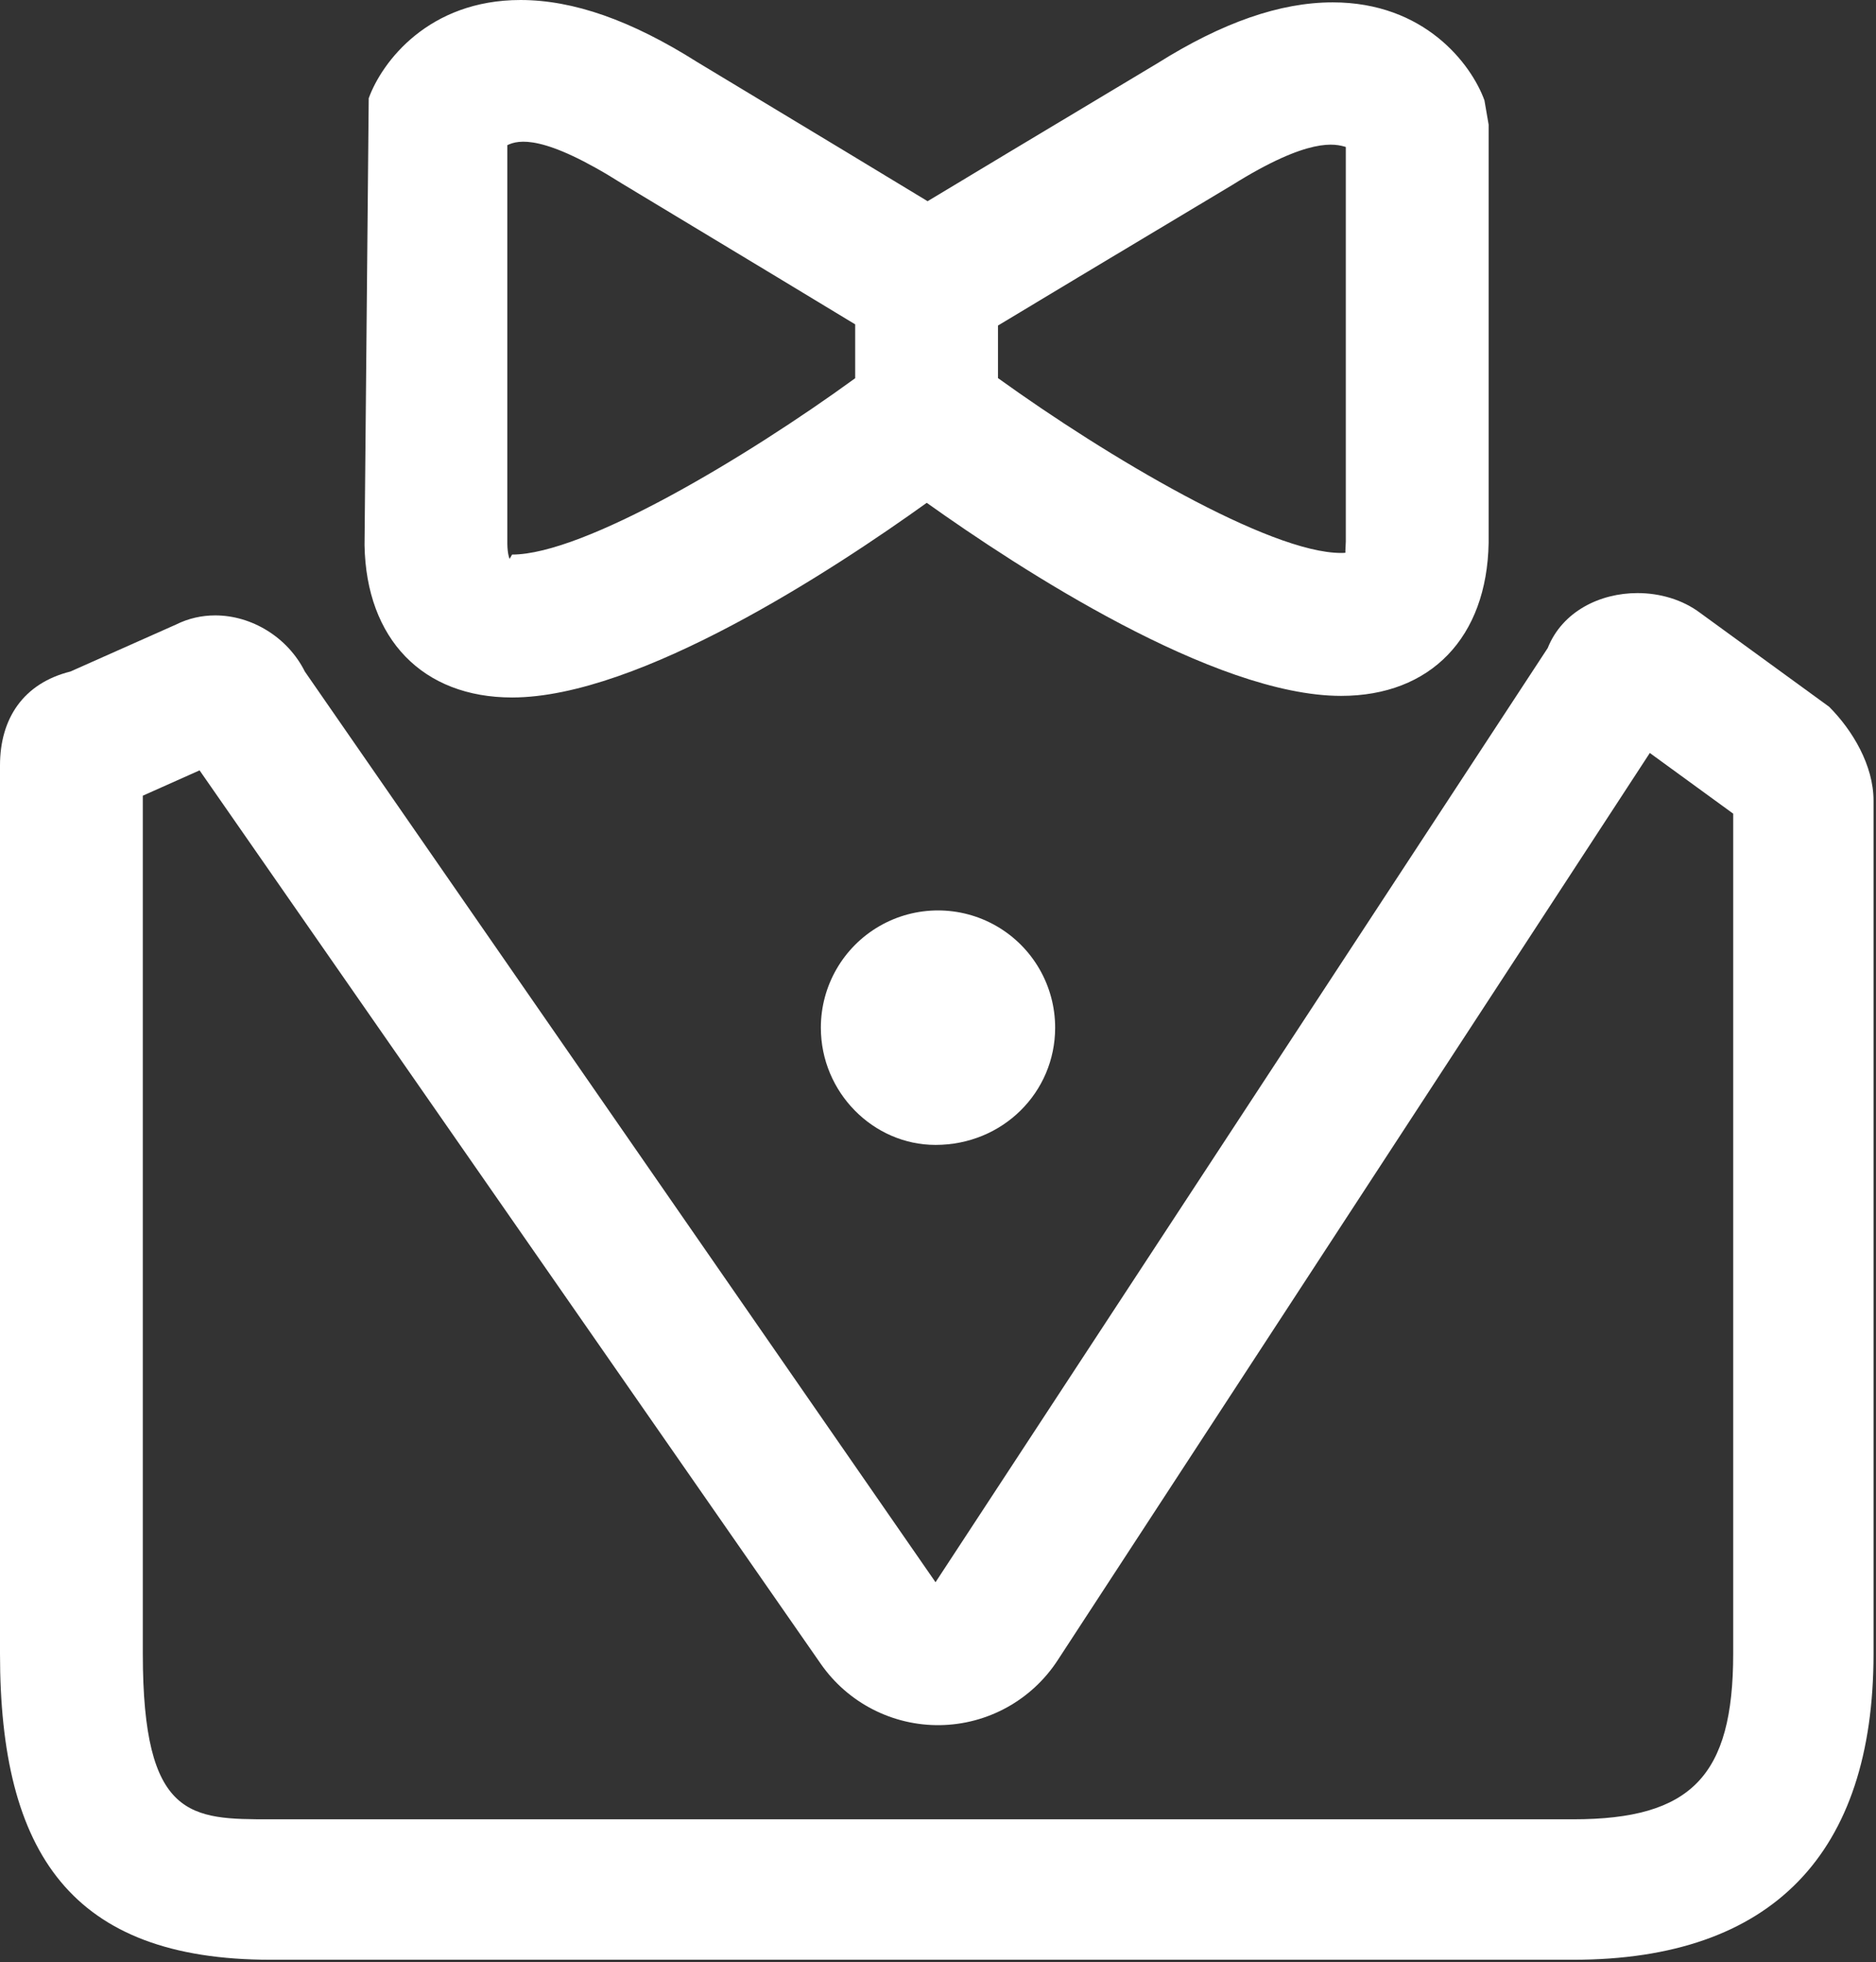 <svg 
 xmlns="http://www.w3.org/2000/svg"
 xmlns:xlink="http://www.w3.org/1999/xlink"
 width="684px" height="715px">
<rect width="100%" height="100%" fill="#333333" stroke="none"/>
<path fill-rule="evenodd"  fill="rgb(255, 255, 255)"
 d="M573.604,714.1 L98.678,714.1 C26.003,714.1 0.000,675.278 0.000,602.595 L0.000,278.904 C0.000,261.801 8.545,248.975 25.648,244.700 L64.126,227.596 C68.709,225.306 73.598,224.240 78.462,224.240 C91.758,224.244 104.891,232.180 111.150,244.700 L341.1,576.534 L564.300,236.146 C569.642,222.786 583.341,216.108 597.036,216.108 C605.249,216.108 613.466,218.511 619.874,223.317 L666.902,257.525 C675.450,266.071 683.1,278.904 683.1,291.730 L683.1,602.595 C683.1,675.274 646.279,714.1 573.604,714.1 ZM631.932,296.482 L601.533,274.371 L385.597,605.014 C376.130,619.511 360.075,628.355 342.762,628.609 C325.453,628.859 309.147,620.492 299.259,606.275 L72.765,280.706 L52.073,289.936 L52.073,602.595 C52.073,662.921 69.616,662.921 98.678,662.921 L573.608,662.921 C616.670,662.921 631.932,647.139 631.932,602.595 L631.932,296.482 ZM341.1,417.182 C318.408,417.182 299.286,398.054 299.286,374.463 C299.286,359.200 307.425,345.097 320.643,337.465 C333.858,329.837 350.139,329.837 363.358,337.465 C376.572,345.097 384.714,359.200 384.714,374.463 C384.714,398.054 365.588,417.182 341.1,417.182 Z"/>
<path fill-rule="evenodd"  fill="rgb(255, 255, 255)"
 d="M186.709,254.149 C233.092,254.149 304.268,207.354 337.894,183.216 C371.559,207.186 442.682,253.567 488.965,253.567 C521.559,253.567 542.154,232.360 542.764,197.804 L542.764,45.415 L541.236,36.564 C536.407,23.290 519.371,0.864 485.913,0.864 C466.693,0.864 445.640,8.215 421.994,23.063 C375.736,50.745 351.197,65.486 338.210,73.317 C325.438,65.564 300.977,50.773 254.239,22.634 C230.139,7.401 209.035,0.001 189.761,0.001 C156.303,0.001 139.267,22.505 134.438,35.803 L132.910,198.640 C133.519,232.868 154.115,254.149 186.709,254.149 L186.709,254.149 ZM363.869,118.623 C376.126,111.221 400.585,96.547 449.196,67.463 C477.521,49.737 486.878,52.434 490.691,53.551 L490.691,197.347 C490.641,199.331 490.488,200.704 490.539,201.414 C490.133,201.465 489.625,201.489 488.965,201.489 C462.825,201.489 403.637,166.425 363.869,137.770 L363.869,118.623 ZM184.983,52.891 C188.999,50.956 198.099,48.773 226.880,66.950 C275.240,96.067 299.599,110.788 311.801,118.188 L311.801,137.821 C272.088,166.702 212.845,202.076 186.709,202.076 L185.795,203.650 C185.795,203.626 185.029,202.047 184.979,198.183 L184.979,52.891 L184.983,52.891 Z"/>
</svg>
